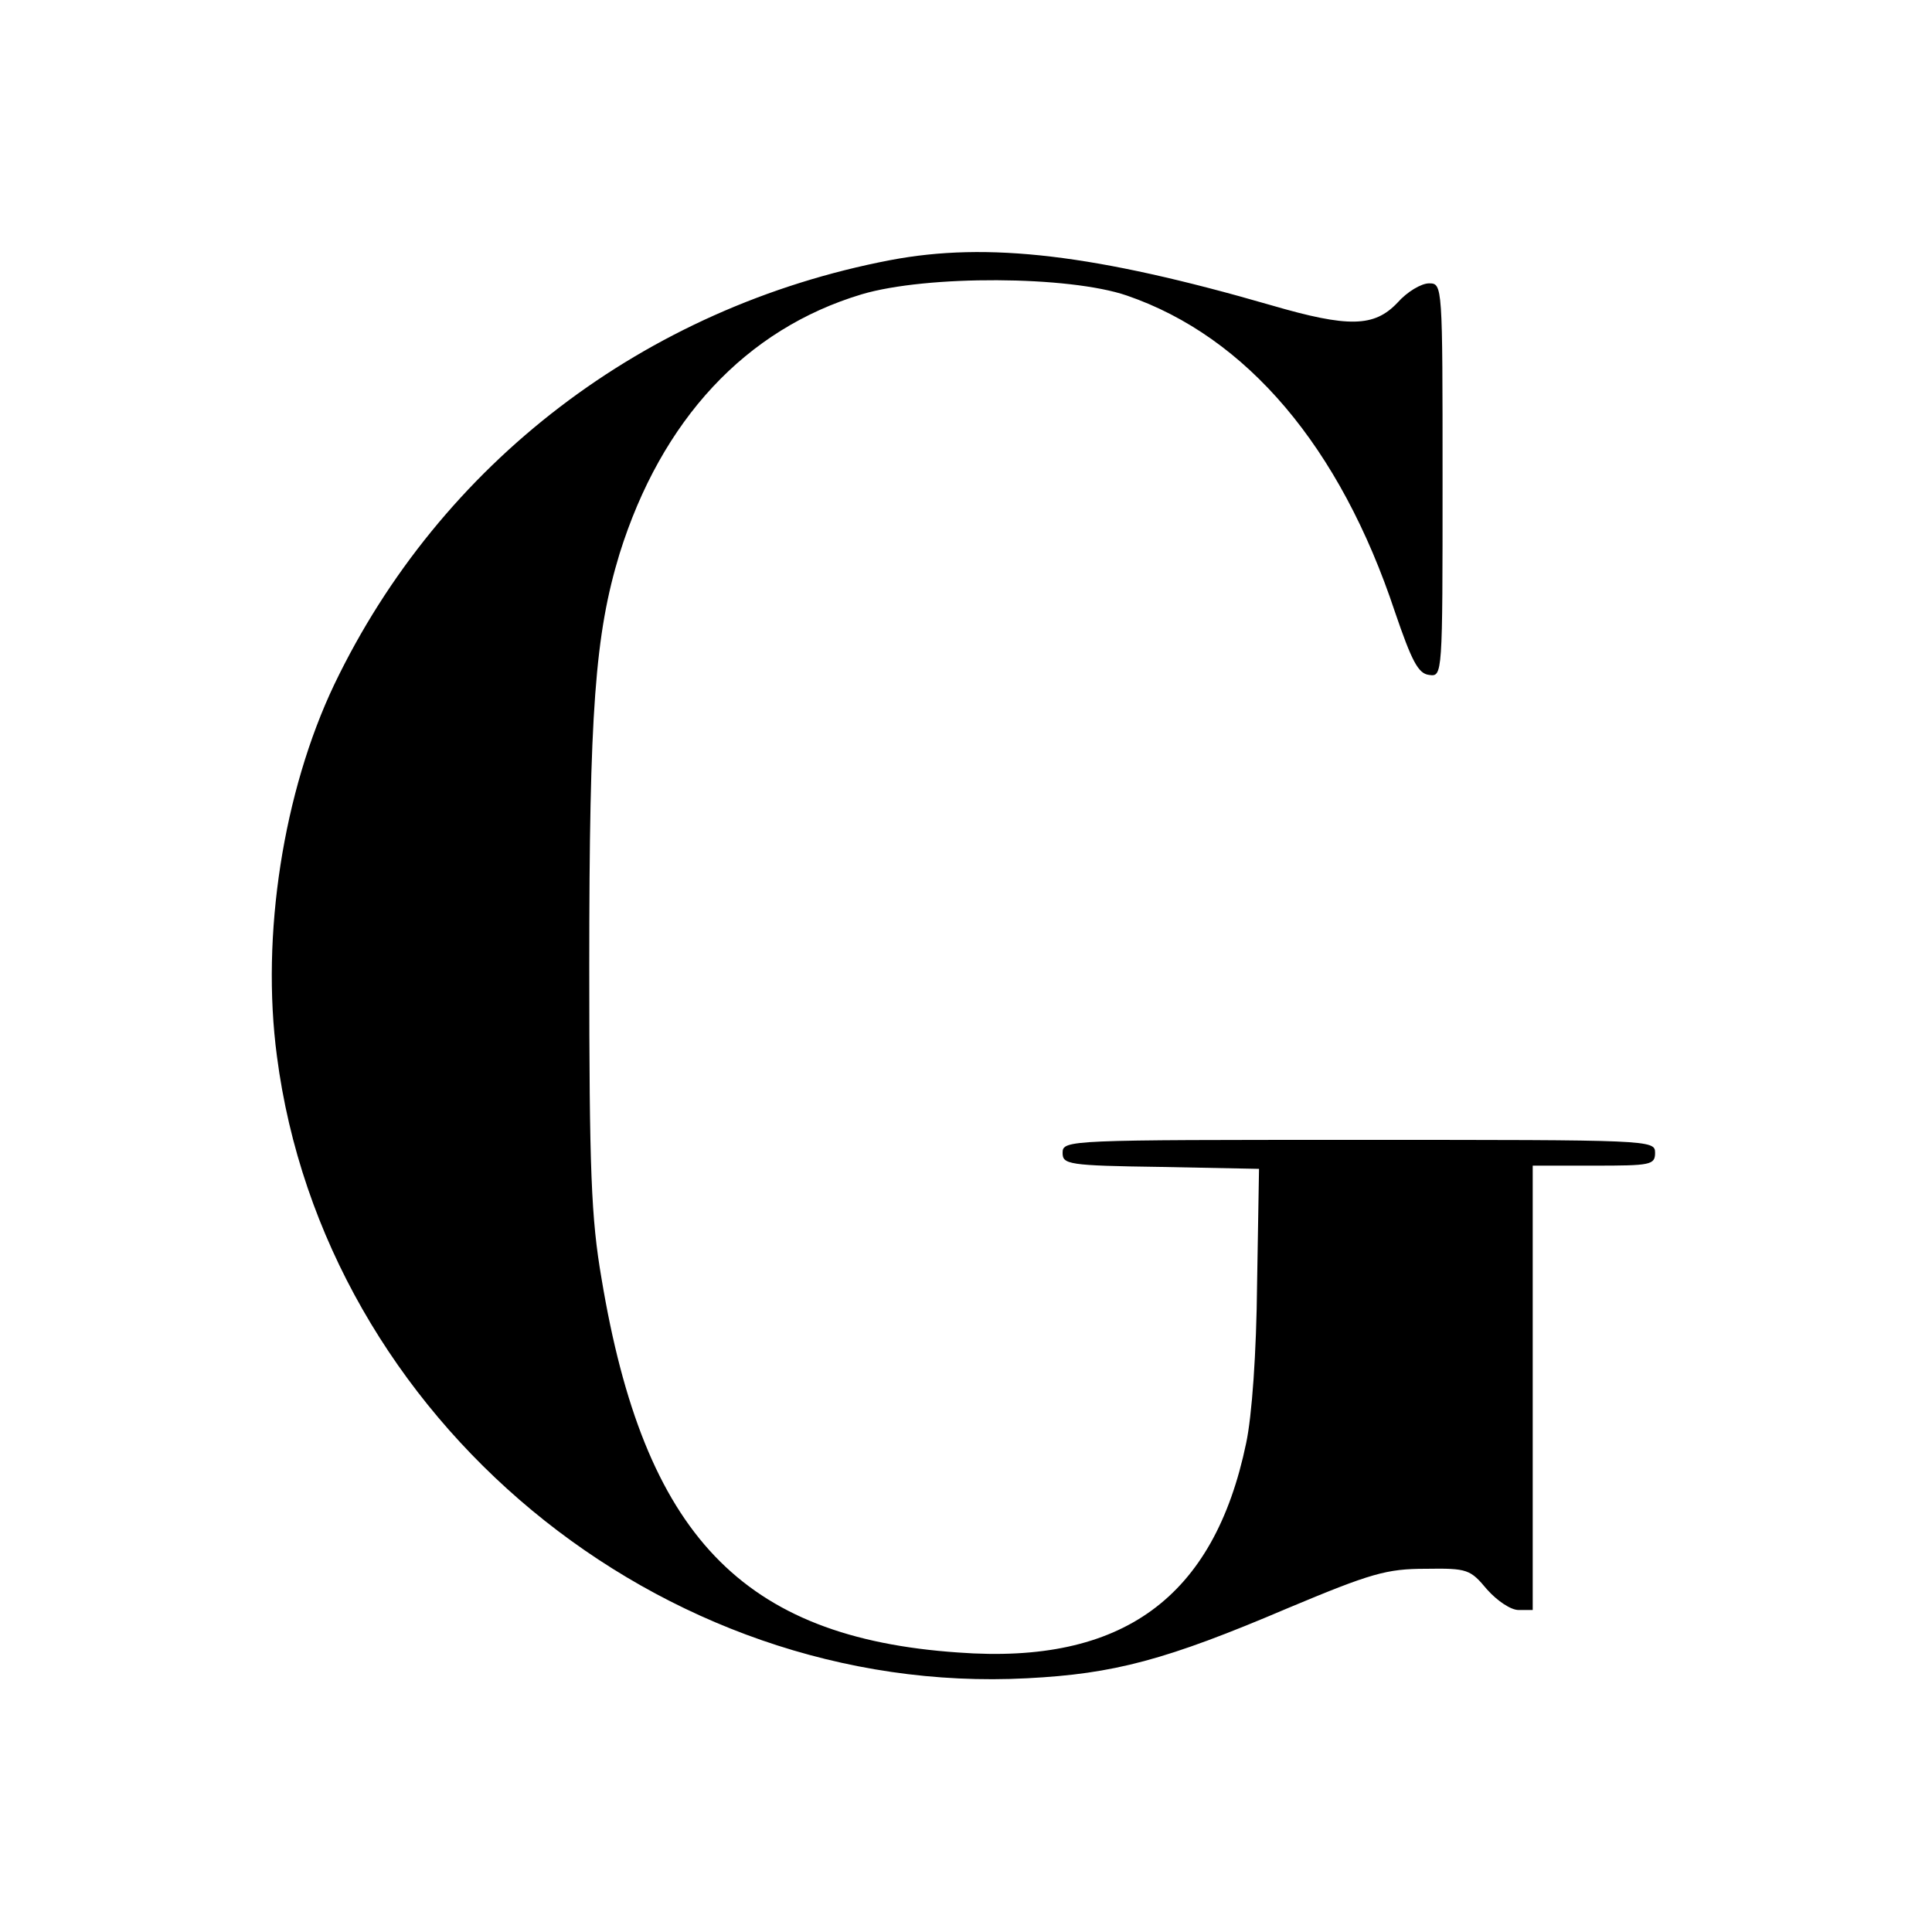 <?xml version="1.0" standalone="no"?>
<!DOCTYPE svg PUBLIC "-//W3C//DTD SVG 20010904//EN"
 "http://www.w3.org/TR/2001/REC-SVG-20010904/DTD/svg10.dtd">
<svg version="1.0" xmlns="http://www.w3.org/2000/svg"
 width="300pt" height="300pt" viewBox="0 0 300 300"
 preserveAspectRatio="xMidYMid meet">
<g transform="translate(0,300) scale(0.1,-0.1)"
fill="#000000" stroke="none">
<path d="M1382 2596 c-381 -73 -698 -315 -863 -659 -79 -166 -114 -389 -89
-577 73 -563 595 -996 1165 -966 135 7 215 28 405 109 129 54 153 61 214 61
65 1 69 -1 95 -32 16 -18 37 -32 49 -32 l22 0 0 345 0 345 95 0 c88 0 95 1 95
20 0 20 -7 20 -460 20 -451 0 -460 0 -460 -20 0 -18 8 -20 153 -22 l152 -3 -3
-178 c-1 -108 -8 -206 -17 -248 -50 -240 -192 -344 -447 -325 -336 23 -488
183 -554 581 -16 93 -19 167 -19 485 0 396 9 515 47 640 65 208 196 349 376
403 101 30 322 29 412 -2 186 -64 331 -235 416 -491 26 -76 36 -96 53 -98 21
-3 21 -2 21 302 0 304 0 306 -21 306 -12 0 -34 -13 -49 -30 -36 -38 -76 -39
-196 -4 -273 79 -440 99 -592 70z"/>
</g>
</svg>
